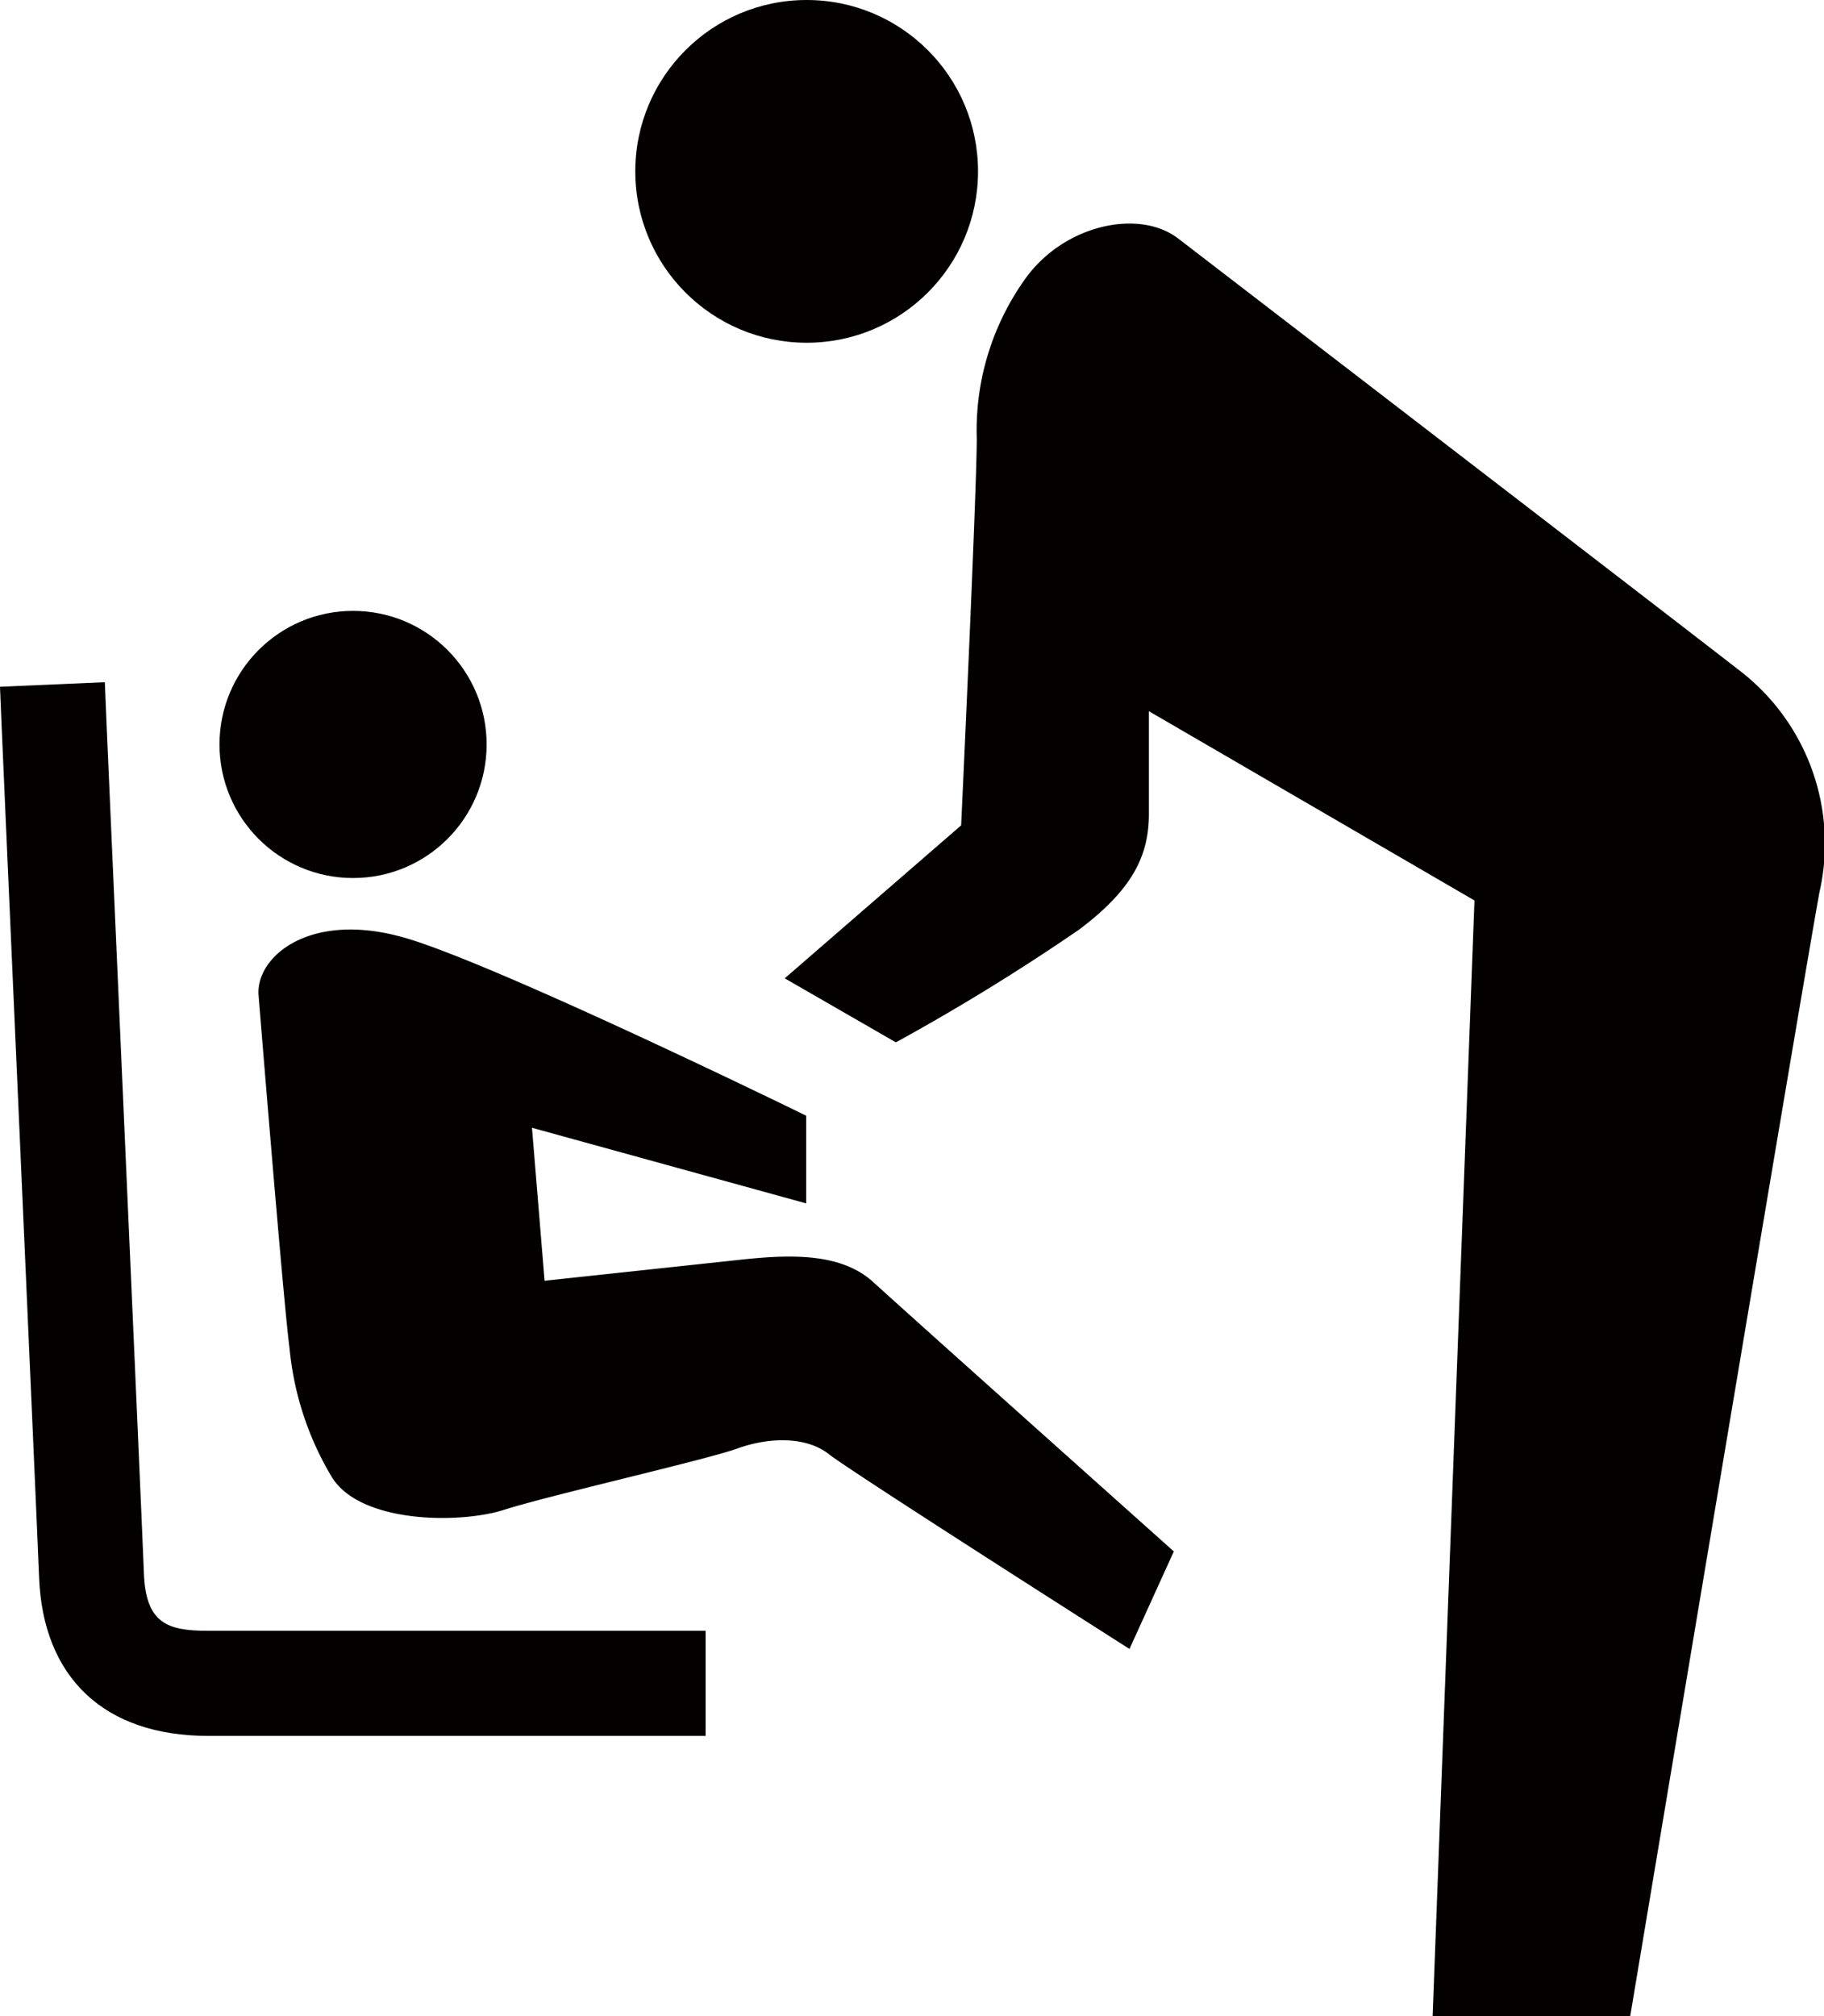 <svg xmlns="http://www.w3.org/2000/svg" viewBox="0 0 72.38 80">
  <defs>
    <style>
      .cls-1 {
        fill: #040000;
      }
    </style>
  </defs>
  <title>icon_babychair</title>
  <g id="レイヤー_2" data-name="レイヤー 2">
    <g id="レイヤー_1-2" data-name="レイヤー 1">
      <g>
        <path class="cls-1" d="M28,68.88H8.26c-4.11,0-6.56-2.3-6.71-6.31C1.44,59.74,0,27.58,0,27.25l4.16-.18c0,.32,1.44,32.5,1.55,35.34.07,2,.92,2.3,2.55,2.3H28Z"/>
        <circle class="cls-1" cx="14.01" cy="29.54" r="5.3"/>
        <circle class="cls-1" cx="32.01" cy="6.8" r="6.8"/>
        <path class="cls-1" d="M10.26,39.48c-.11-1.54,2.1-3.42,6-2.21s15.73,7,15.73,7v3.48l-10.88-3,.5,6.07L29.25,50c2-.22,4.09-.33,5.41.88S46.58,61.56,46.58,61.56l-1.76,3.87s-11-7-11.93-7.73-2.43-.66-3.64-.22S21.74,59.35,20,59.91s-5.74.55-6.85-1.33a12.13,12.13,0,0,1-1.66-5.08C11.25,51.74,10.26,39.48,10.26,39.48Z"/>
        <path class="cls-1" d="M46.76,9.47s19.81,15.22,22.35,17.2A8.66,8.66,0,0,1,72.2,35.4C71.54,39,64.69,80,64.69,80H56.85l1.66-44.27L45.59,28.22V32.3c0,1.66-.66,3-2.76,4.58a85.27,85.27,0,0,1-7.28,4.48l-4.41-2.54,7-6.07s.62-13.25.62-15.35A10.32,10.32,0,0,1,40.73,11C42.28,8.9,45.22,8.28,46.76,9.47Z"/>
      </g>
    </g>
  </g>
</svg>
